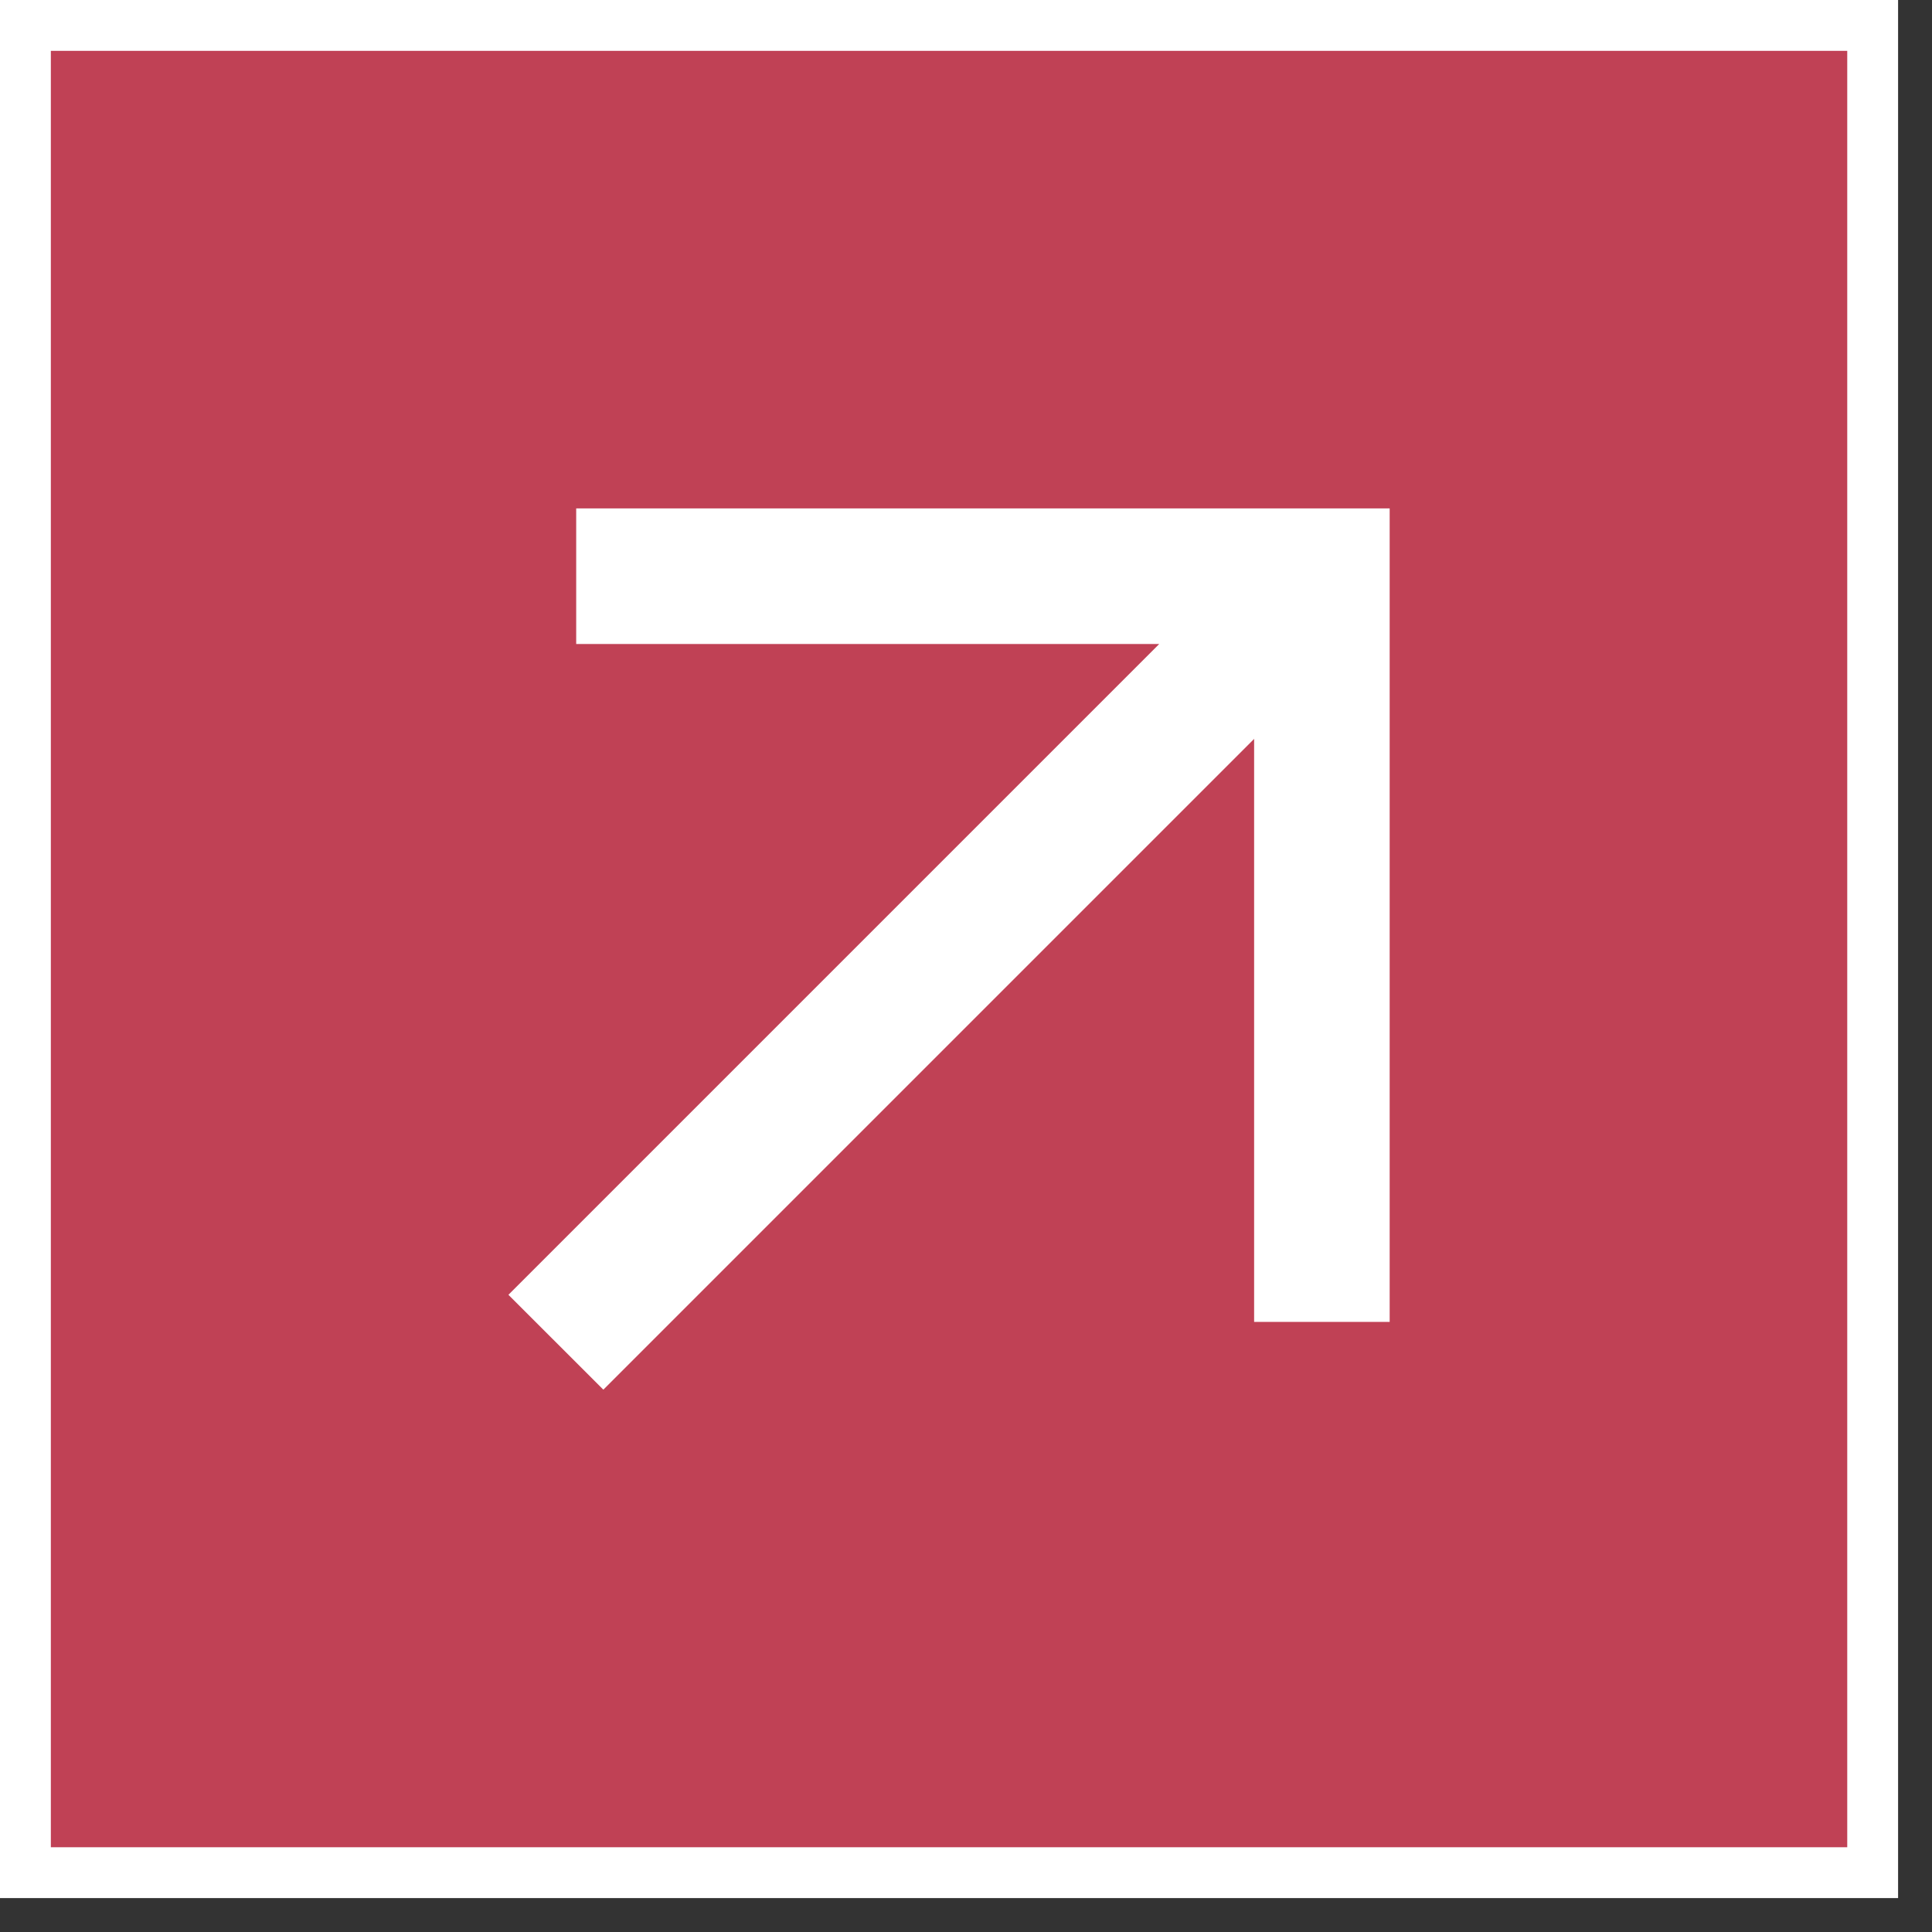 <svg xmlns="http://www.w3.org/2000/svg" width="38" height="38" fill="none"><rect width="100%" height="100%" fill="#333333" stroke="none"/><path fill="#C04155" d="M.5.5h36.333v36.333H.5z"/><path stroke="#fff" d="M.5.5h36.333v36.333H.5z"/><path fill="#fff" d="M11.867 27.333 10 25.467l12.8-12.8H11.333V10h16v16h-2.666V14.533l-12.8 12.8Z"/></svg>